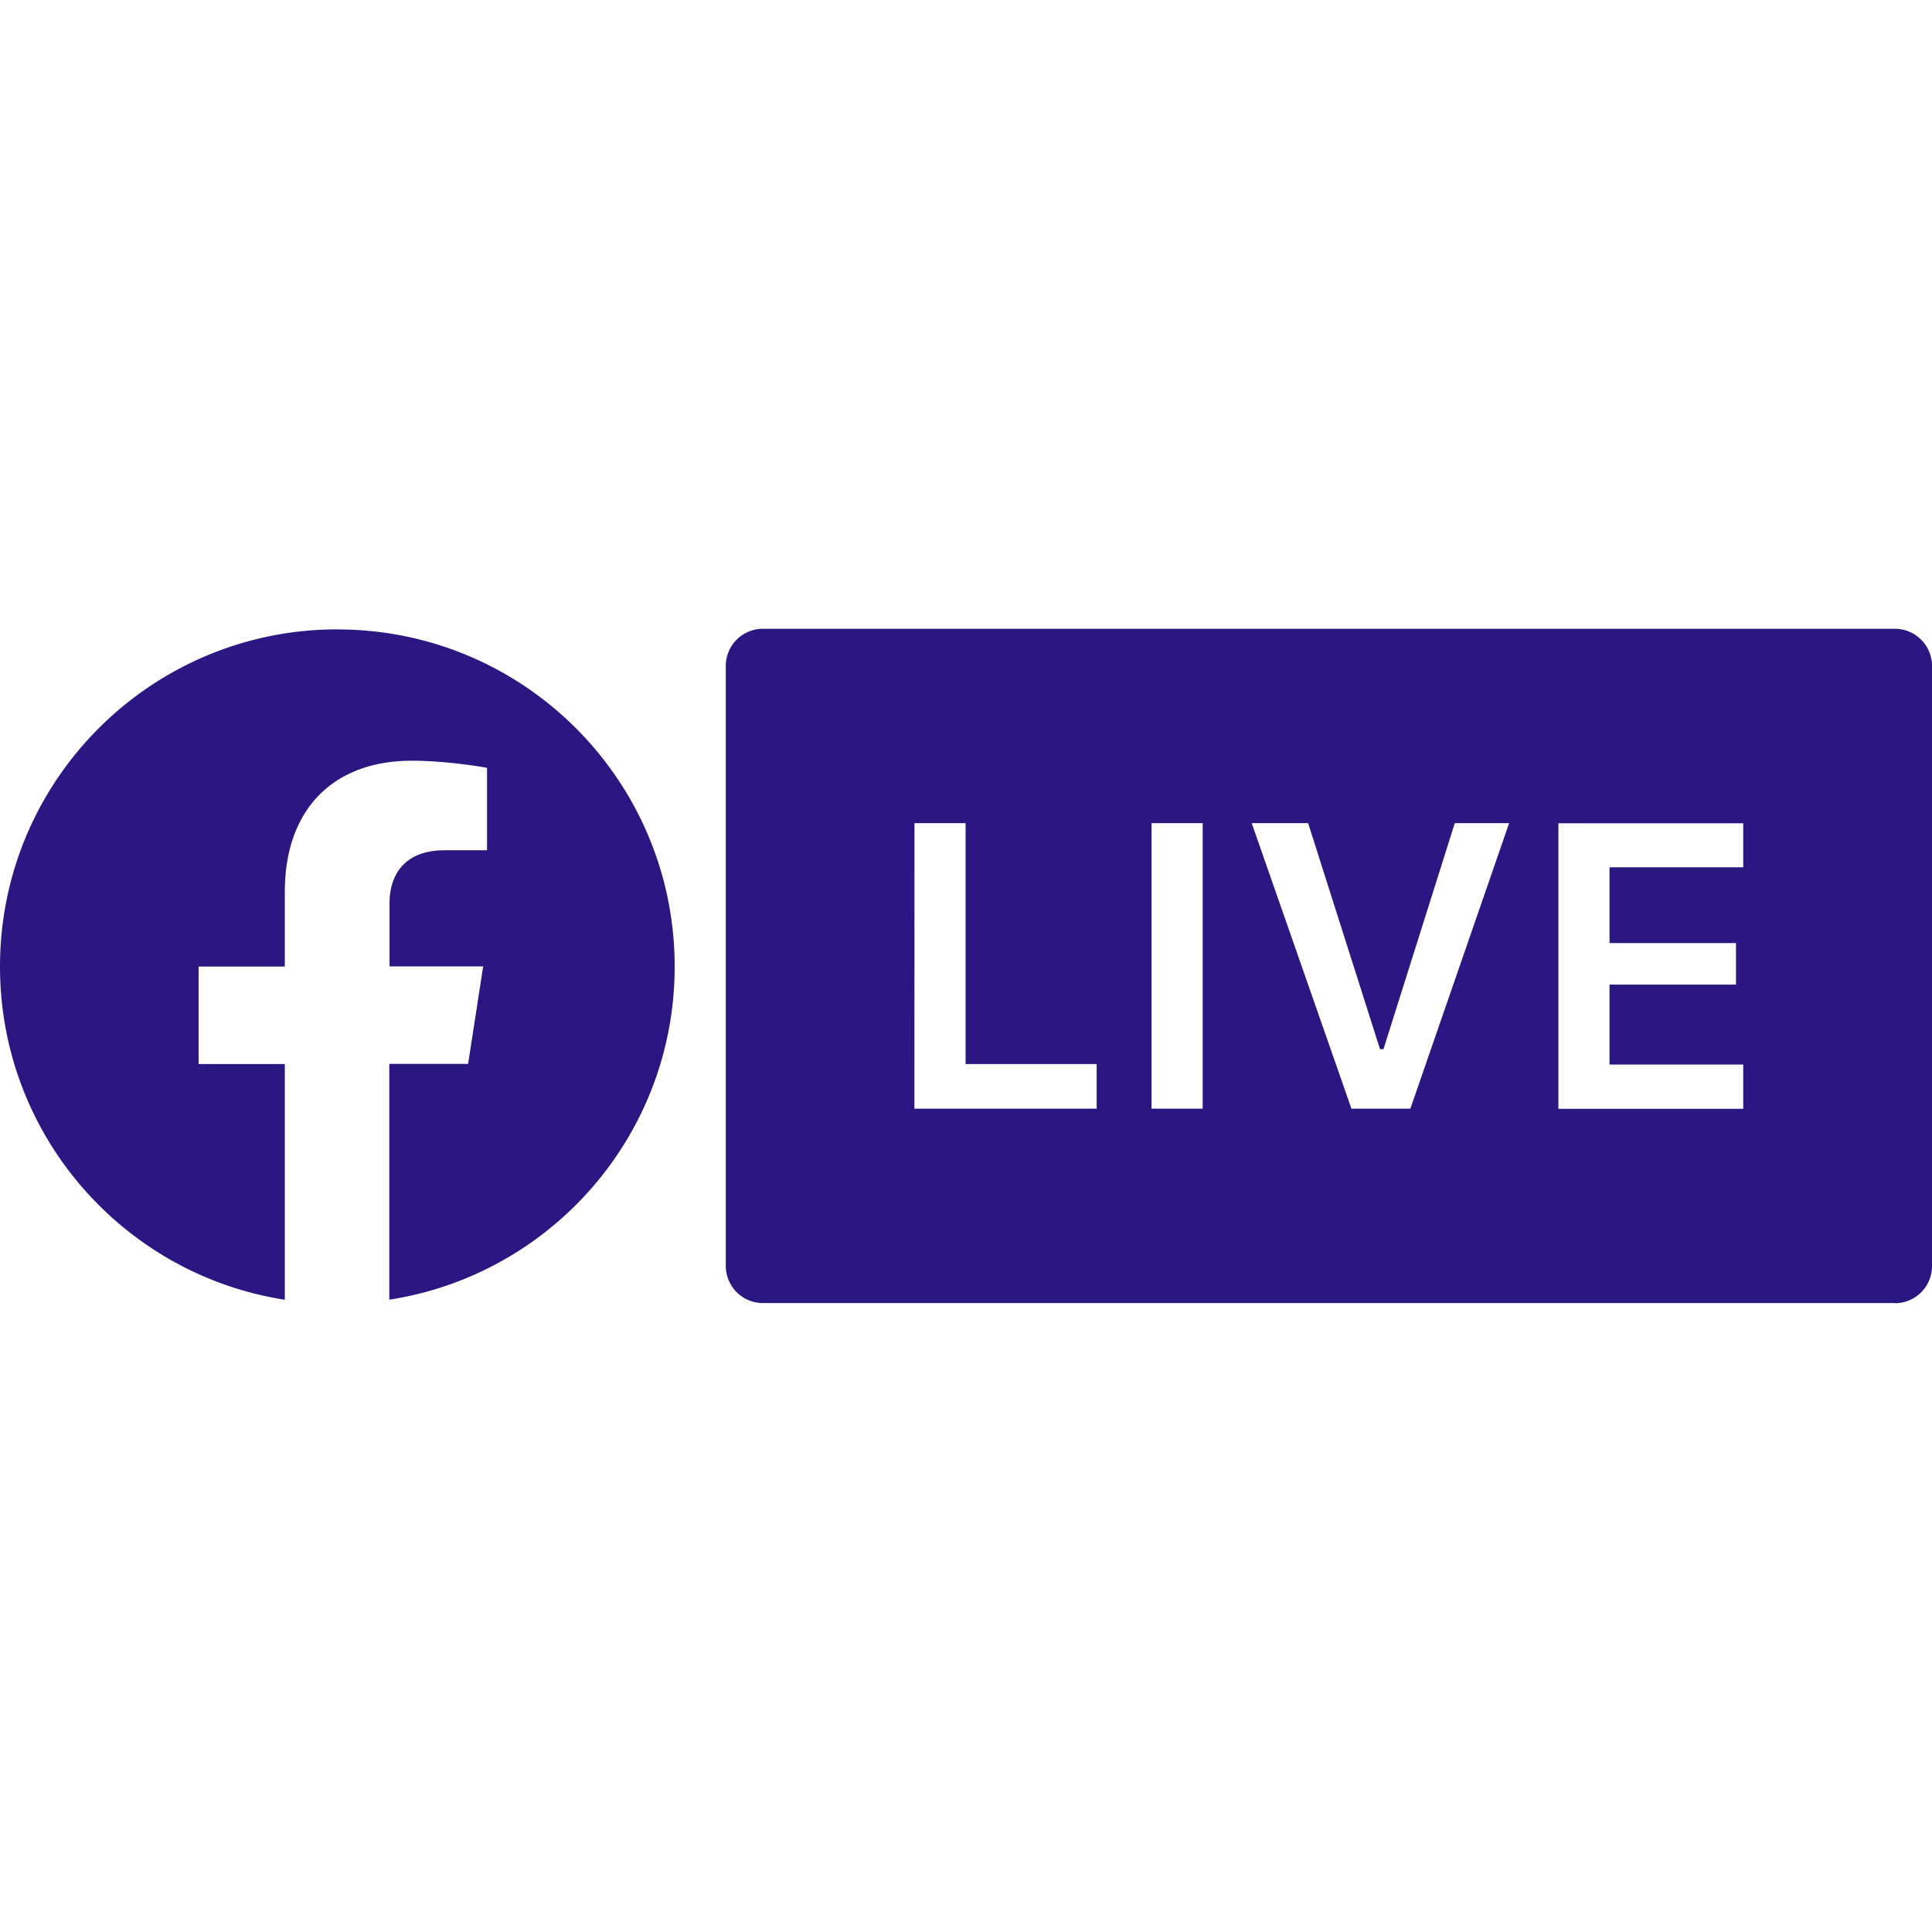 <svg role="img" width="32px" height="32px" viewBox="0 0 24 24" xmlns="http://www.w3.org/2000/svg"><title>Facebook Live</title><path fill="#2b1782" d="M9.478 7.811a.461.461 0 0 0-.462.462v7.452a.461.461 0 0 0 .462.462H23.538v.002a.461.461 0 0 0 .462-.462V8.273a.461.461 0 0 0-.462-.462zm-5.286.007C1.879 7.818 0 9.692 0 12.007c0 2.092 1.533 3.827 3.538 4.139V13.218h-1.071v-1.211h1.071v-.924c0-1.05.621-1.633 1.578-1.633.457 0 .934.088.934.088v1.024h-.524c-.521 0-.687.327-.687.656v.787h1.163l-.187 1.211H4.836v2.929c2.009-.31 3.545-2.045 3.545-4.137 0-2.315-1.877-4.189-4.189-4.189zm7.168 2.407h.635v2.993h1.628v.554H11.359zm2.945 0h.635v3.547h-.635zm1.244 0h.701l.893 2.808h.043l.886-2.808h.675l-1.227 3.547h-.732zm3.81.002h2.296v.547h-1.661v.941h1.571v.516h-1.571v.993h1.661v.55h-2.296Z"/></svg>